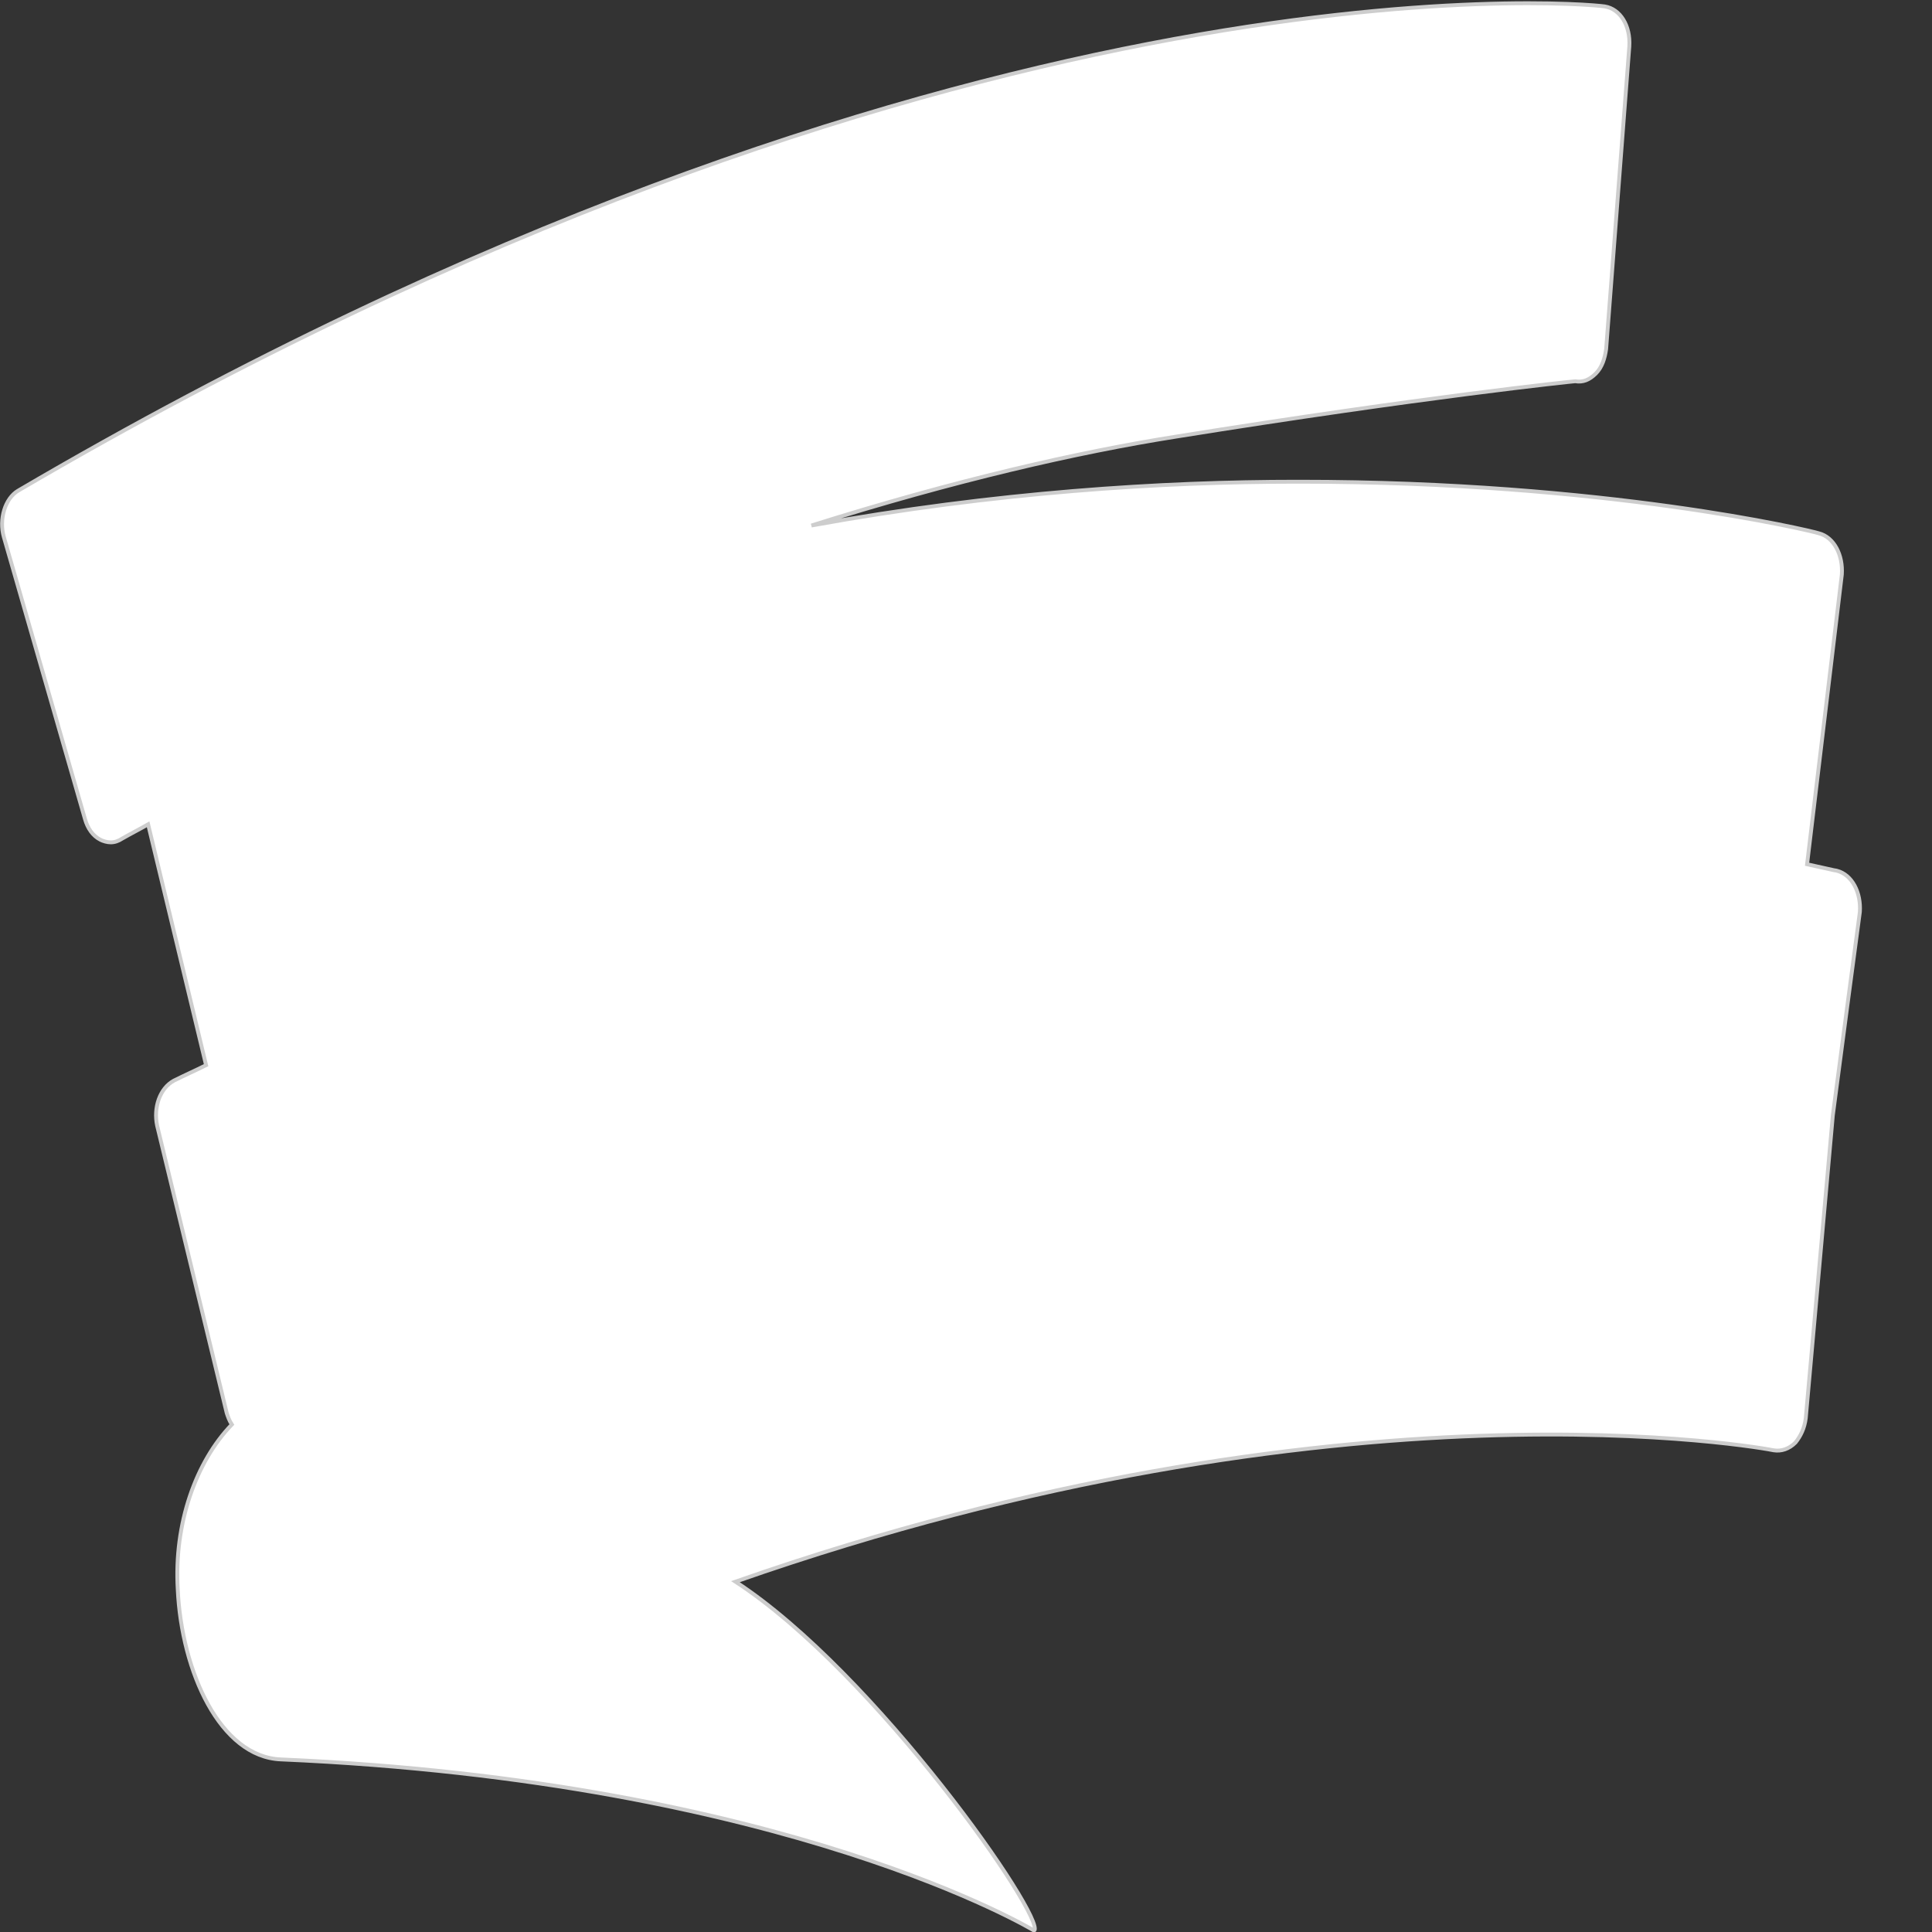 <?xml version="1.0" encoding="utf-8"?>
<!-- Generator: Adobe Illustrator 27.2.0, SVG Export Plug-In . SVG Version: 6.00 Build 0)  -->
<svg version="1.1" id="Laag_1" xmlns="http://www.w3.org/2000/svg" xmlns:xlink="http://www.w3.org/1999/xlink" x="0px" y="0px"
	 viewBox="0 0 150 150" style="enable-background:new 0 0 150 150;" xml:space="preserve">
<rect x="0" y="0" width="150" height="150" fill="#333333" stroke="none"/>
<g>
	<g>
		<defs>
			<path id="SVGID_1_" d="M1.4,38.1C73.2-4,122.6,0.2,124.6,0.5c1.2,0.2,2,1.5,1.9,3.1l-1.8,23.5c-0.1,0.7-0.3,1.4-0.8,1.9
				c-0.5,0.5-1,0.7-1.6,0.6c-0.1,0-11.7,1.2-31,4.3c-7.6,1.2-17.2,3.4-28.3,6.9c14.3-2.6,27.3-3.4,37.7-3.4h0.2
				c23.8,0,39.7,3.8,40.3,4c1.2,0.3,1.9,1.7,1.8,3.2l-2.7,22.5c1.4,0.3,2.2,0.5,2.3,0.5c1.2,0.3,1.9,1.7,1.8,3.2
				c0,0-1.9,14.2-2.1,15.8l-2.1,23.5c-0.1,0.8-0.4,1.4-0.8,1.9c-0.5,0.5-1.1,0.7-1.7,0.6c-0.4-0.1-33.5-6.3-80.6,10.2
				c10.9,7.1,24.1,26.1,23.2,27.1c0,0-19.1-11.6-58.5-13.3c-4.7-0.2-7.7-6.8-8-13.2c-0.3-5.1,1.4-9.9,4.2-12.8
				c-0.2-0.3-0.3-0.6-0.4-0.9l-5.4-22.3c-0.3-1.4,0.2-2.9,1.3-3.5c0.8-0.4,1.7-0.8,2.5-1.2L11.5,64c-0.7,0.4-1.3,0.7-2,1.1
				c-0.3,0.2-0.6,0.3-0.9,0.3c-0.3,0-0.6-0.1-0.8-0.2c-0.6-0.3-1-0.9-1.2-1.6L0.3,41.7C-0.1,40.3,0.4,38.7,1.4,38.1"/>
		</defs>
		<clipPath id="SVGID_00000030444698305606147670000011369940720448445621_">
			<use xlink:href="#SVGID_1_"  style="overflow:visible;"/>
		</clipPath>
		<use xlink:href="#SVGID_1_"  style="overflow:visible;fill:#fff;stroke:#CDCDCD;stroke-width:0.3;stroke-miterlimit:10;"/>
	</g>
</g>
</svg>